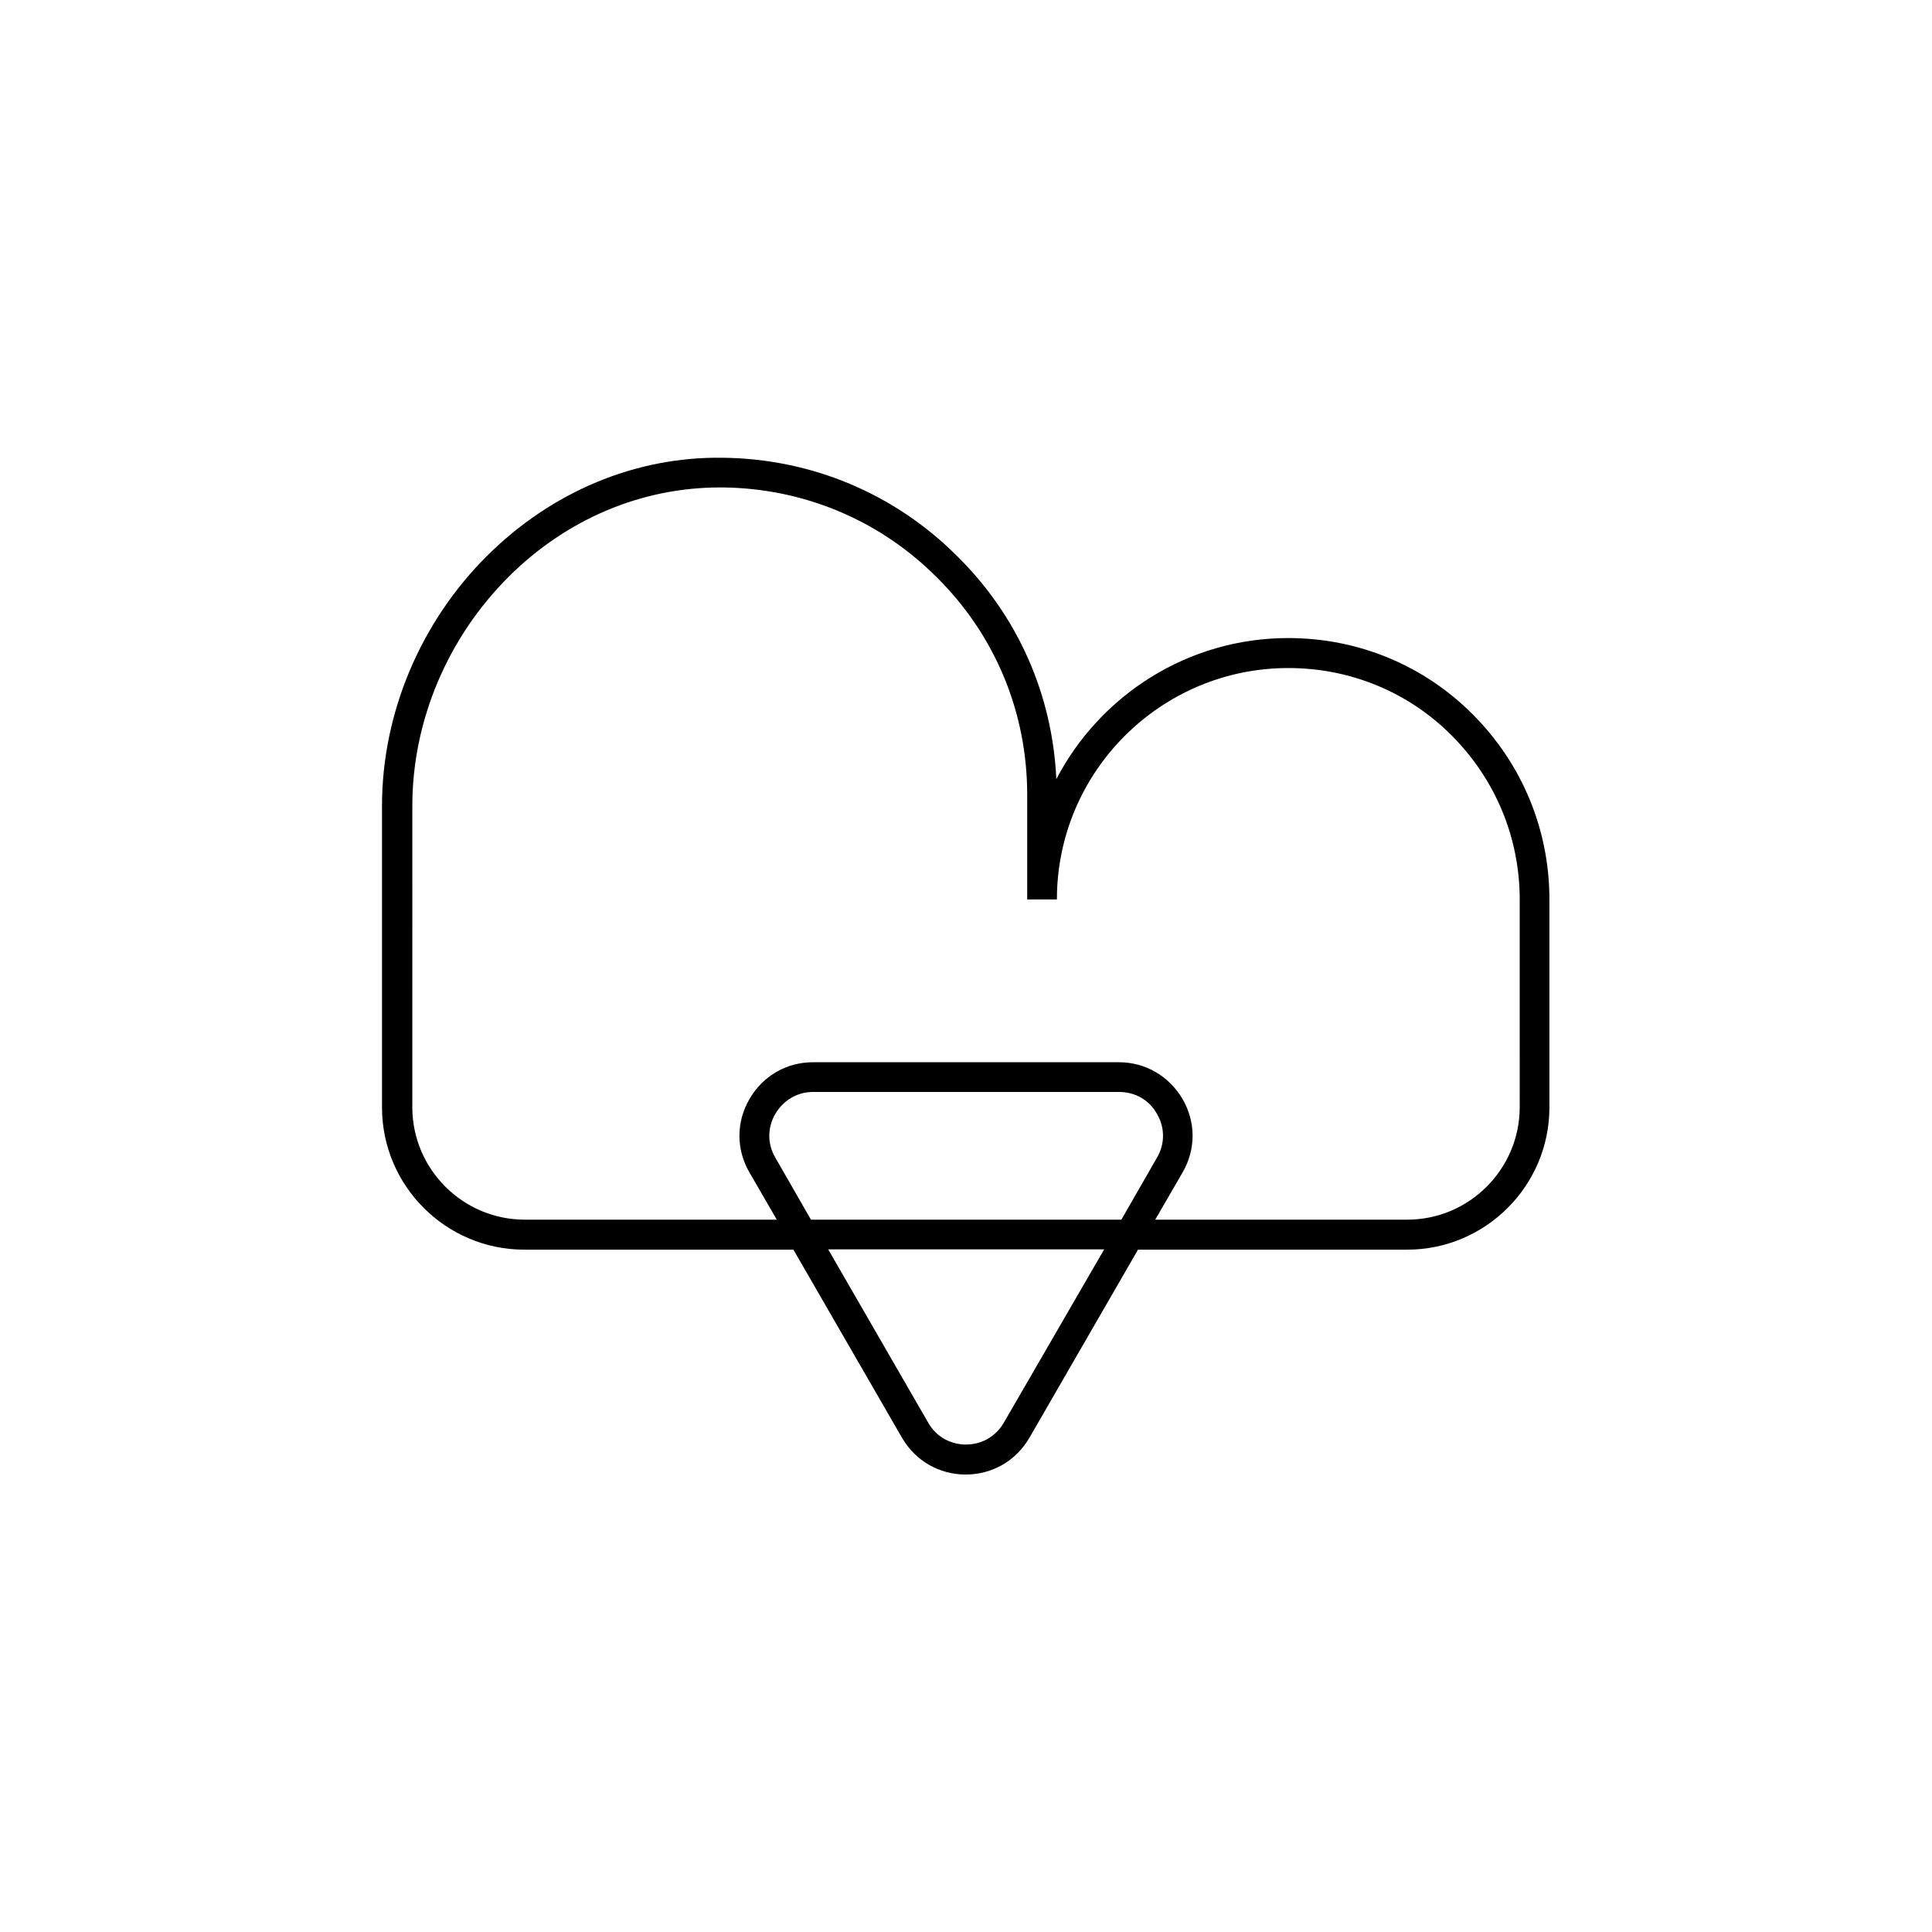 <?xml version="1.0" encoding="UTF-8"?>
<!-- Uploaded to: ICON Repo, www.svgrepo.com, Generator: ICON Repo Mixer Tools -->
<svg fill="#000000" width="800px" height="800px" version="1.1" viewBox="144 144 512 512" xmlns="http://www.w3.org/2000/svg">
 <path d="m534.38 333.4c-12.988-13.066-30.387-20.309-48.965-20.309-26.688 0-49.91 15.191-61.48 37.391-1.023-22.355-10.156-43.141-26.137-58.961-16.609-16.688-38.73-25.977-62.348-26.215-23.066-0.316-45.184 8.973-62.27 25.898-17.711 17.555-27.945 41.801-27.945 66.359v79.902c0 20.781 16.926 37.707 37.707 37.707h71.32l28.812 49.91c3.543 6.062 9.84 9.684 16.848 9.684 7.008 0 13.305-3.621 16.848-9.684l28.812-49.91h71.32c20.781 0 37.707-16.926 37.707-37.707v-55.105c0-18.418-7.164-35.816-20.23-48.961zm-124.38 187.67c-2.125 3.621-5.824 5.746-9.996 5.746s-7.949-2.125-9.996-5.746l-26.527-45.973h73.133zm-51.09-53.844-9.445-16.453c-2.125-3.621-2.125-7.949 0-11.57s5.824-5.824 9.996-5.824h81.16c4.172 0 7.949 2.125 9.996 5.824 2.125 3.621 2.125 7.949 0 11.57l-9.445 16.453zm187.83-29.836c0 16.453-13.383 29.836-29.836 29.836h-66.754l7.242-12.516c3.543-6.062 3.543-13.383 0-19.445s-9.84-9.762-16.848-9.762h-81.082c-7.008 0-13.305 3.621-16.848 9.762-3.543 6.062-3.543 13.383 0 19.445l7.242 12.516h-66.754c-16.453 0-29.836-13.383-29.836-29.836l0.004-79.824c0-22.516 9.367-44.633 25.586-60.773 15.352-15.273 35.188-23.617 55.969-23.617h0.707c21.492 0.234 41.645 8.66 56.836 23.93 15.43 15.352 23.852 35.738 23.852 57.543v27.711h7.871c0-33.852 27.551-61.324 61.324-61.324 16.453 0 31.883 6.375 43.375 17.949 11.57 11.652 17.949 27.078 17.949 43.375z"/>
</svg>
